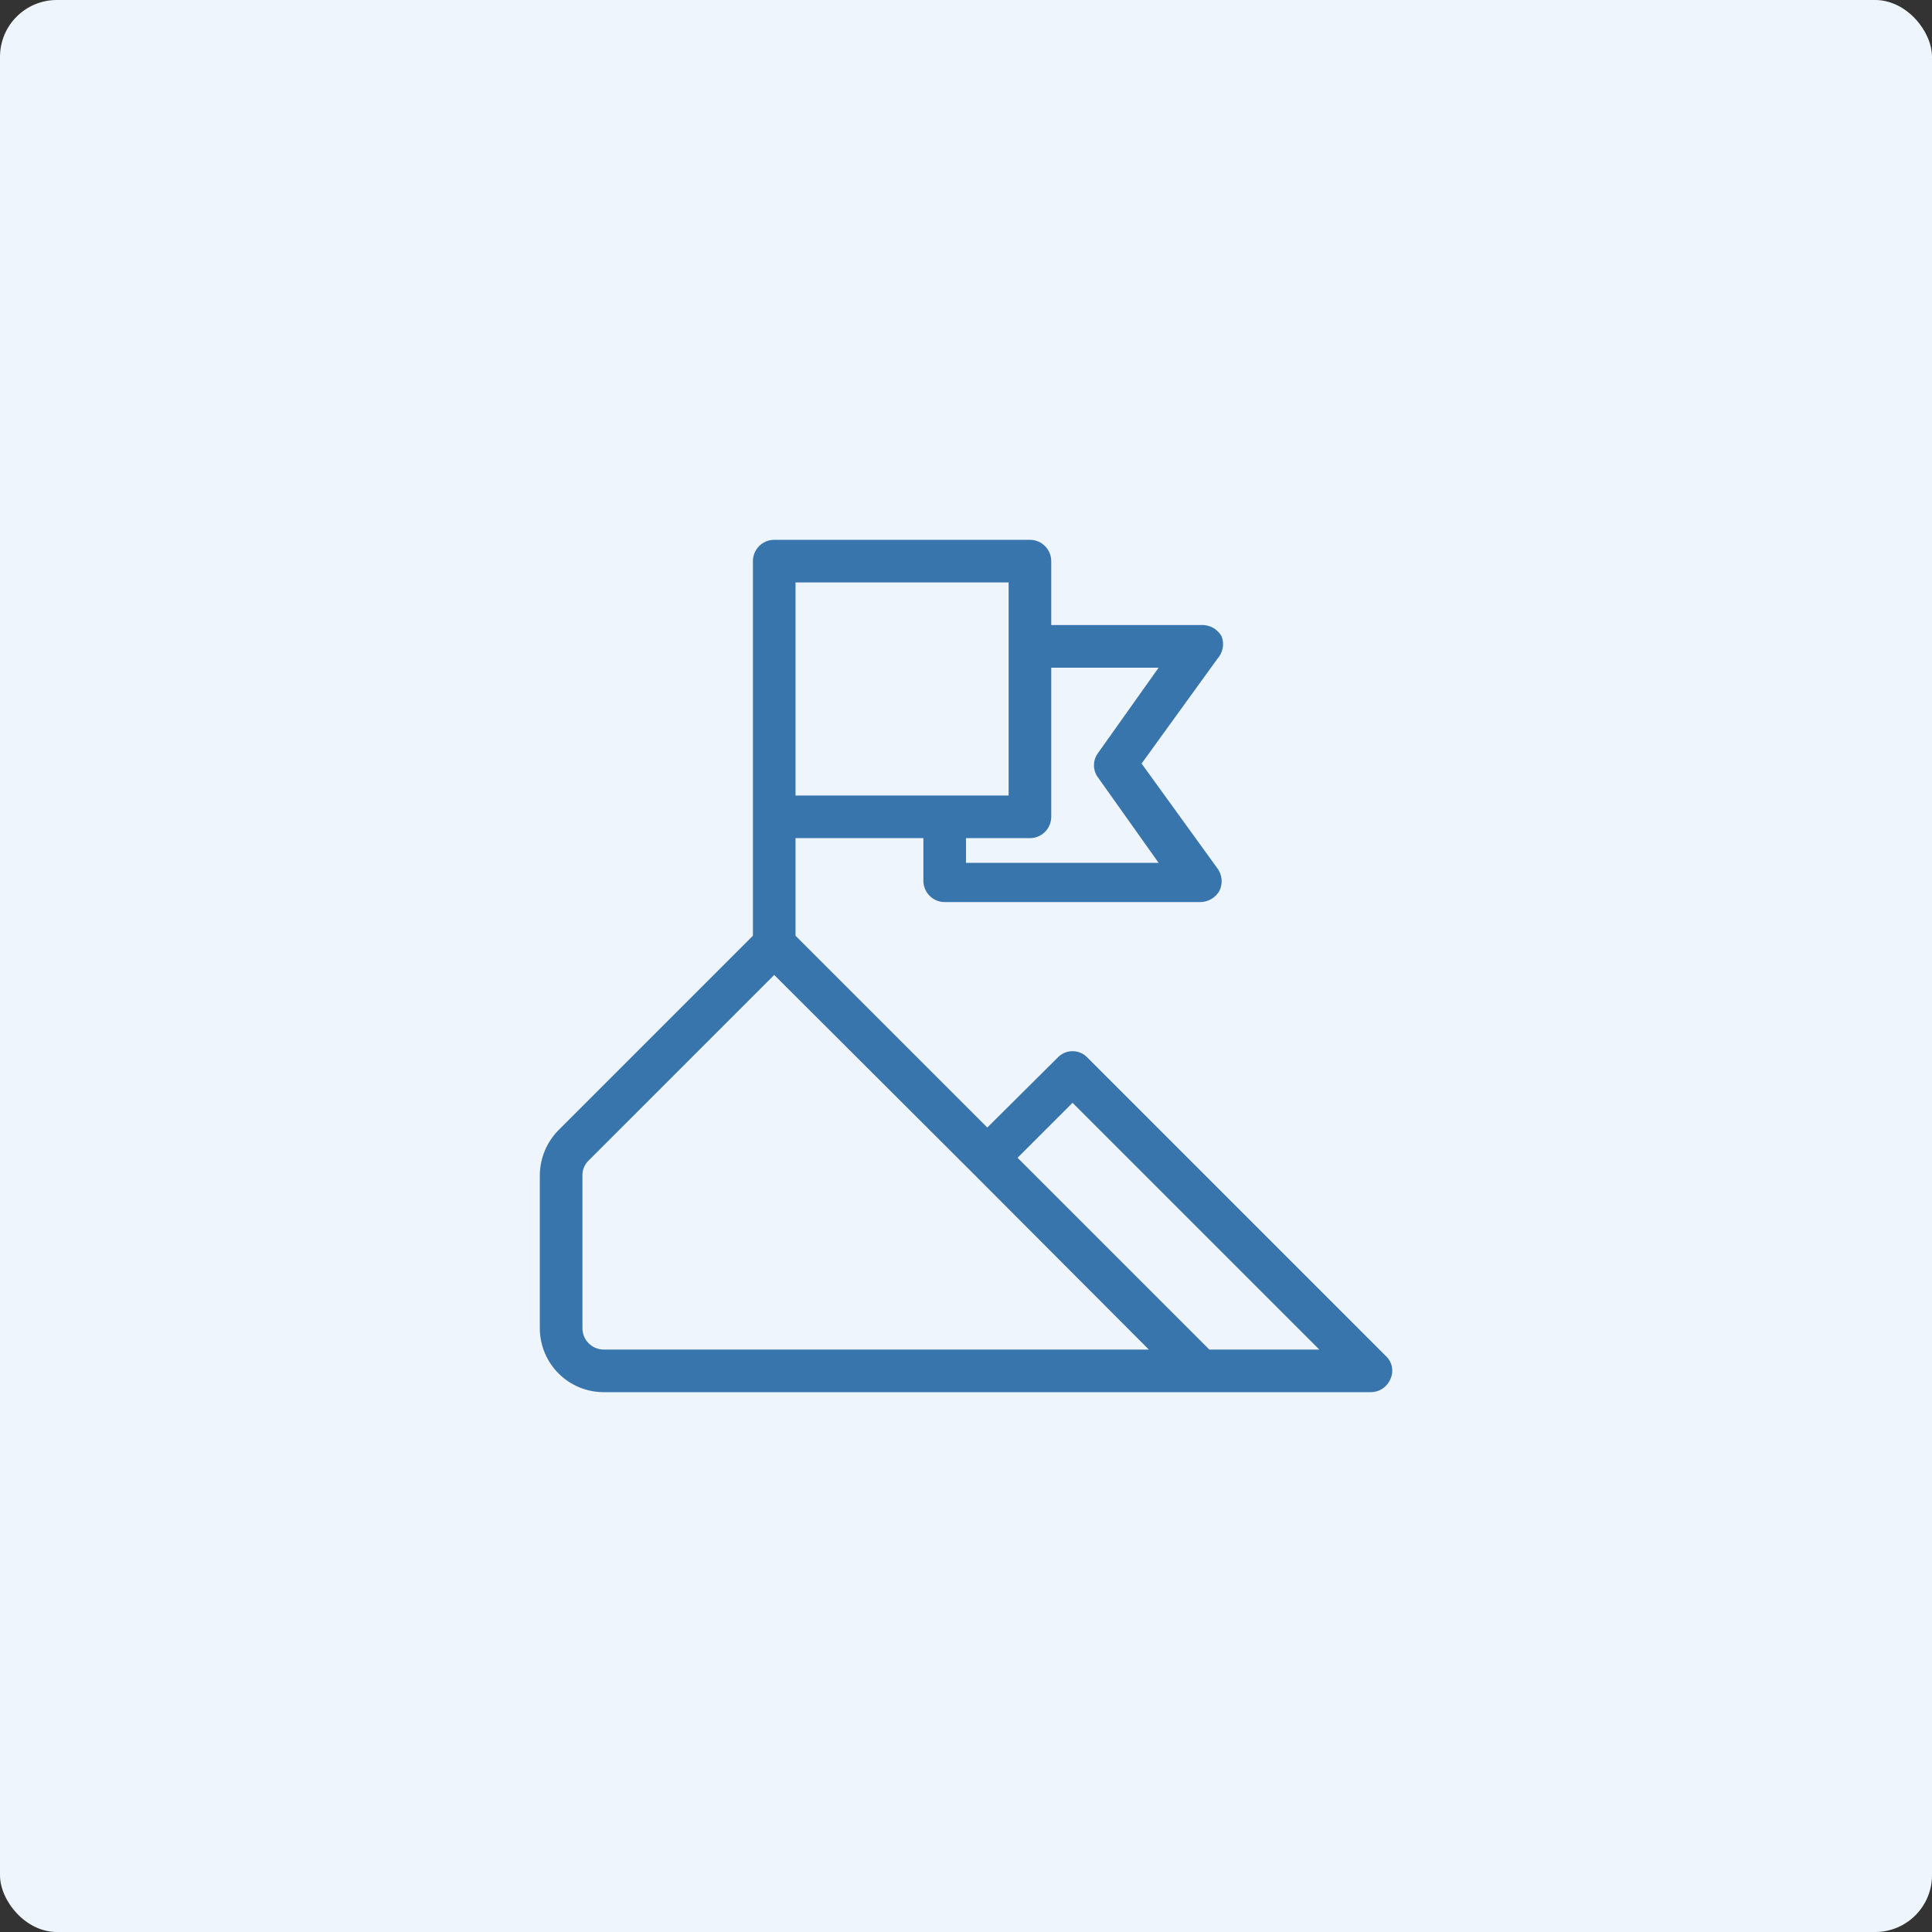 <svg width="68" height="68" viewBox="0 0 68 68" fill="none" xmlns="http://www.w3.org/2000/svg">
<rect x="0" y="0" width="68" height="68" fill="#333333" stroke="none"/>
<rect width="68" height="68" rx="2" fill="#EFF5FC"/>
<path d="M48.775 47.725L38.275 37.225C38.208 37.153 38.126 37.096 38.036 37.057C37.946 37.018 37.848 36.998 37.75 36.998C37.652 36.998 37.554 37.018 37.464 37.057C37.374 37.096 37.292 37.153 37.225 37.225L34.75 39.685L28 32.935V29.5H32.5V31C32.5 31.199 32.579 31.39 32.72 31.53C32.86 31.671 33.051 31.75 33.25 31.75H42.25C42.388 31.748 42.524 31.71 42.642 31.639C42.761 31.568 42.858 31.466 42.925 31.345C42.984 31.22 43.008 31.082 42.995 30.945C42.982 30.807 42.932 30.676 42.85 30.565L40.18 26.875L42.85 23.185C42.944 23.081 43.008 22.953 43.034 22.816C43.061 22.678 43.049 22.536 43 22.405C42.928 22.272 42.818 22.163 42.685 22.091C42.552 22.019 42.401 21.988 42.25 22H37V19.75C37 19.551 36.921 19.36 36.78 19.22C36.64 19.079 36.449 19 36.25 19H27.25C27.051 19 26.86 19.079 26.72 19.22C26.579 19.36 26.5 19.551 26.5 19.75V32.935L19.66 39.775C19.241 40.198 19.004 40.769 19 41.365V46.75C19 47.347 19.237 47.919 19.659 48.341C20.081 48.763 20.653 49 21.25 49H48.25C48.398 48.999 48.543 48.955 48.665 48.872C48.788 48.789 48.884 48.672 48.94 48.535C49.001 48.4 49.018 48.249 48.989 48.103C48.959 47.958 48.884 47.825 48.775 47.725ZM40.78 23.5L38.65 26.5C38.555 26.625 38.504 26.778 38.504 26.935C38.504 27.092 38.555 27.245 38.65 27.37L40.78 30.37H34V29.5H36.25C36.449 29.5 36.64 29.421 36.78 29.28C36.921 29.14 37 28.949 37 28.75V23.5H40.78ZM35.5 28H28V20.5H35.5V28ZM21.25 47.5C21.051 47.5 20.86 47.421 20.72 47.28C20.579 47.14 20.5 46.949 20.5 46.75V41.365C20.499 41.267 20.518 41.169 20.557 41.079C20.596 40.988 20.653 40.907 20.725 40.84L27.25 34.315L34.225 41.275L40.435 47.5H21.25ZM42.565 47.5L35.815 40.75L37.75 38.815L46.435 47.5H42.565Z" fill="#3875AC"/>
</svg>
